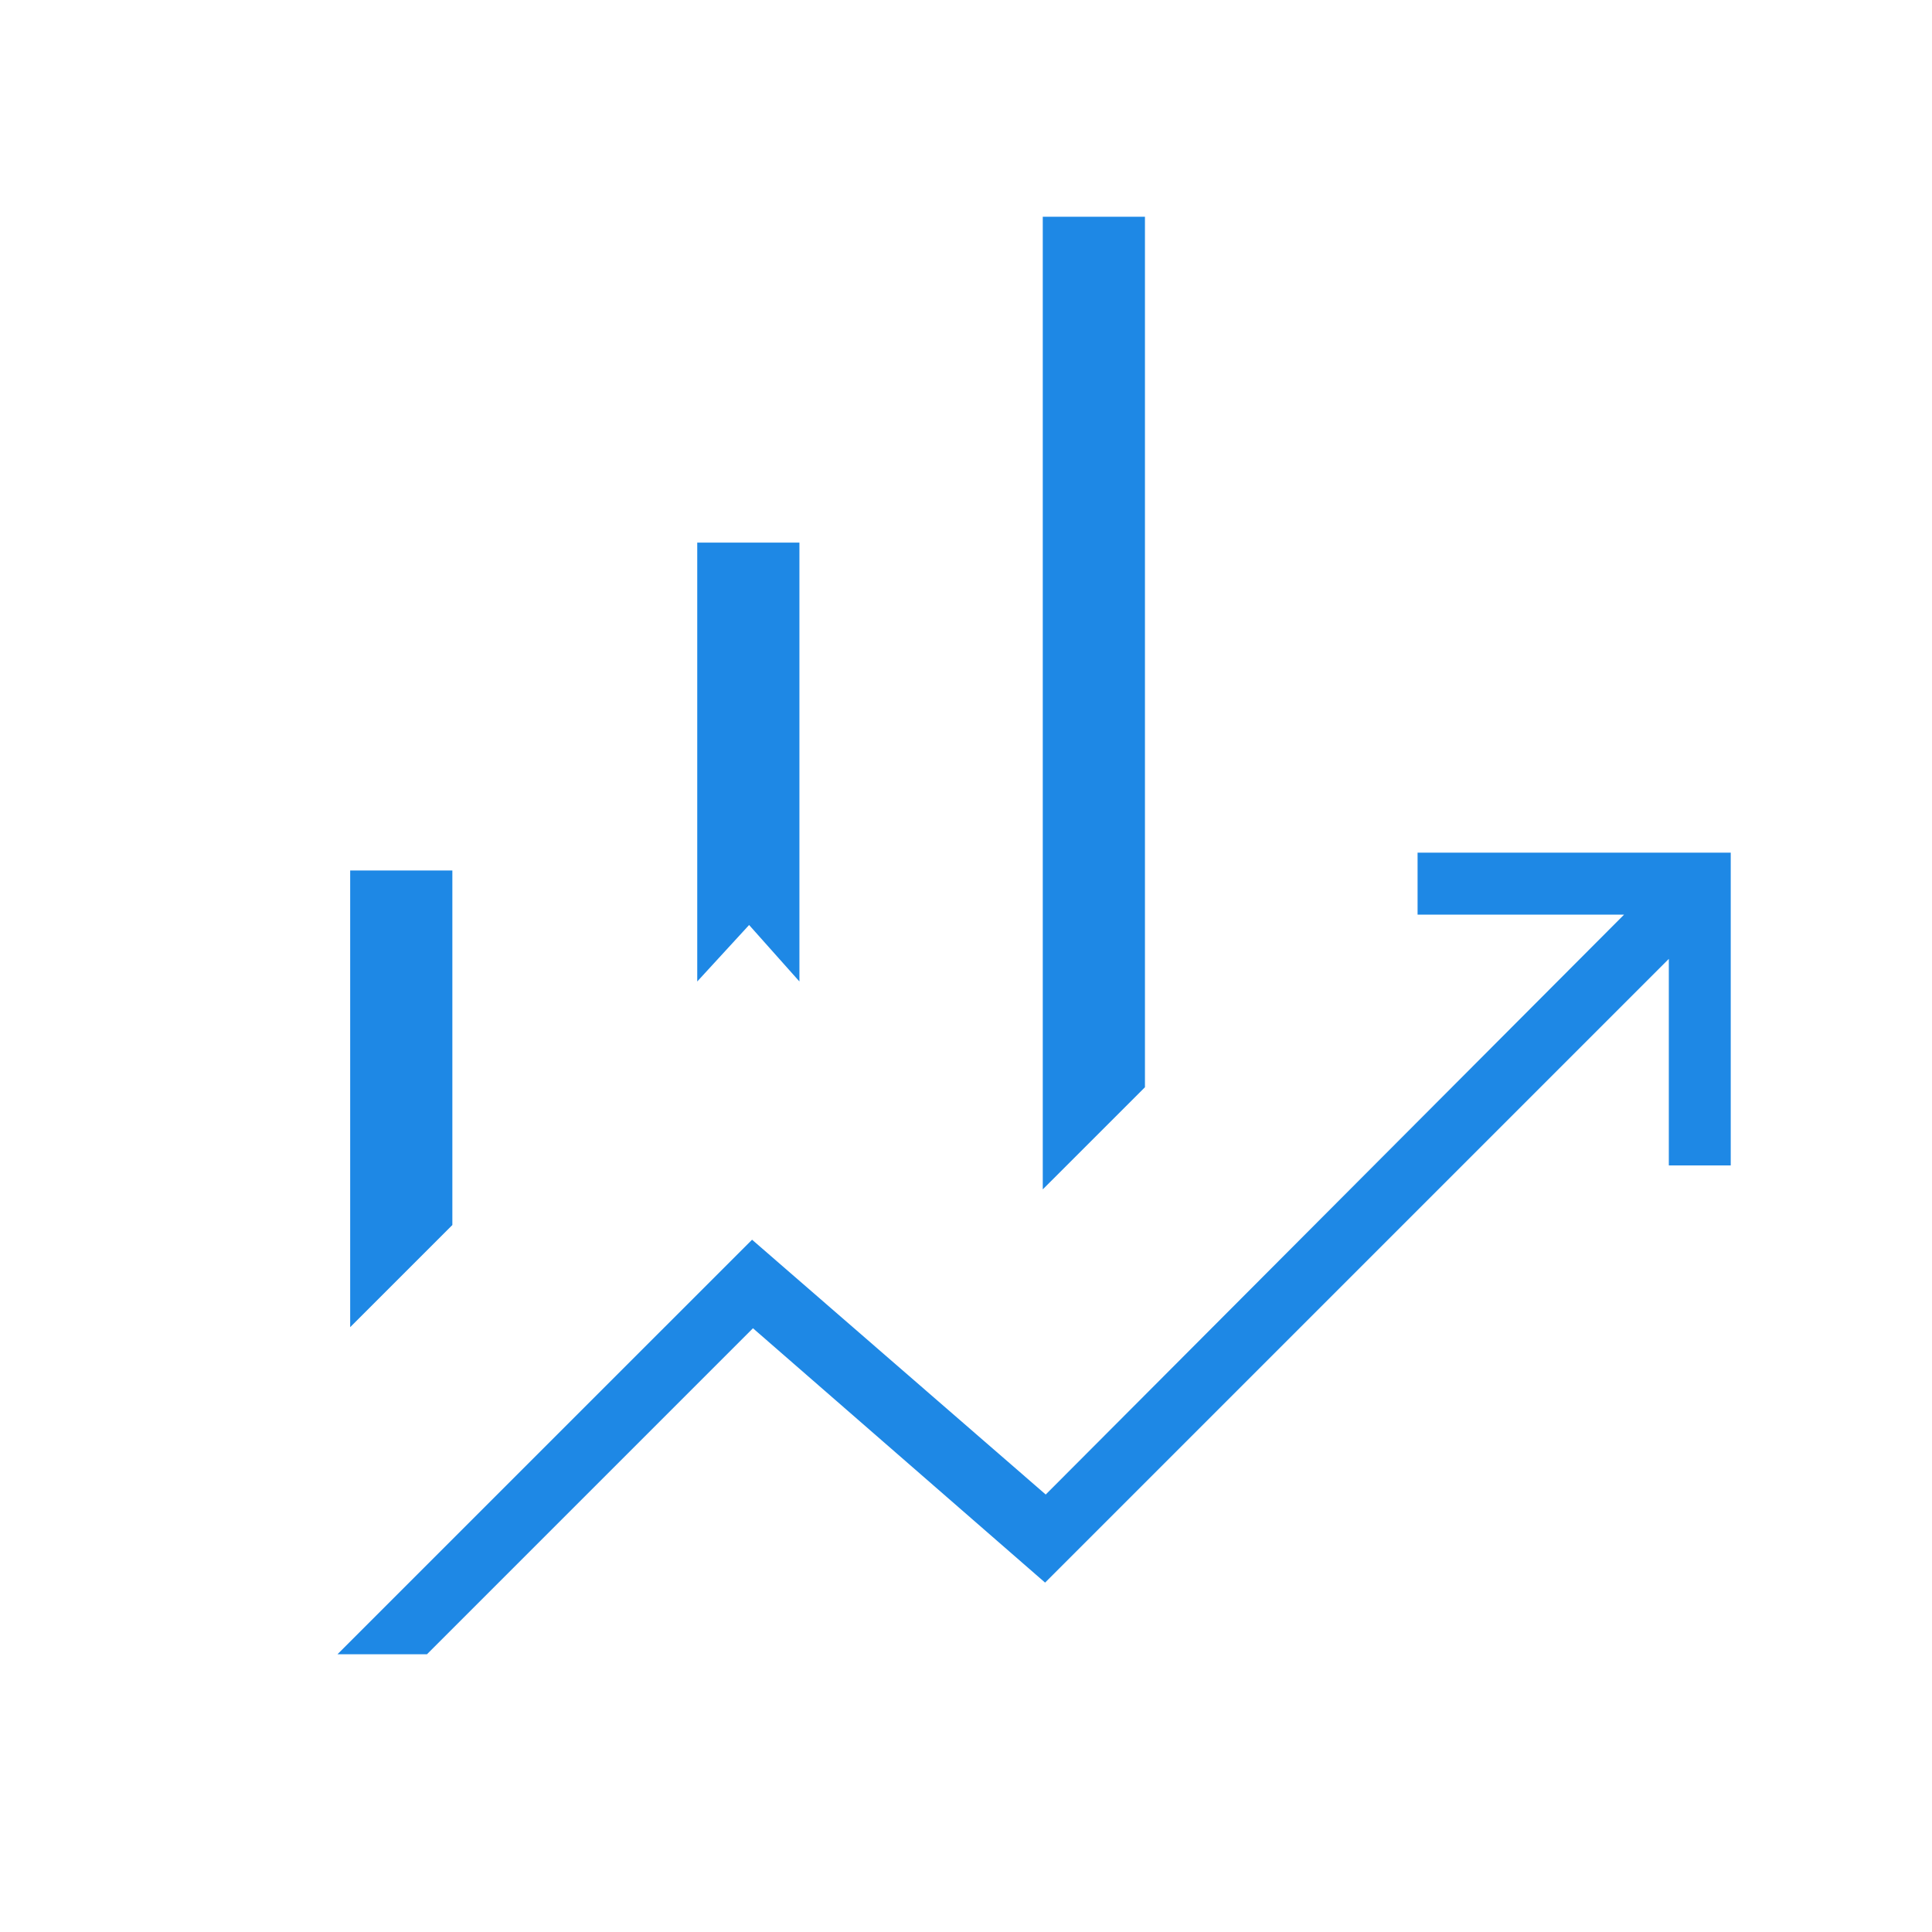 <svg width="64" height="64" viewBox="0 0 64 64" fill="none" xmlns="http://www.w3.org/2000/svg">
<mask id="mask0_9124_342" style="mask-type:alpha" maskUnits="userSpaceOnUse" x="0" y="0" width="64" height="64">
<rect width="64" height="64" fill="#1E88E5"/>
</mask>
<g mask="url(#mask0_9124_342)">
<path d="M23.097 32.513V17.975H26.482V32.513L24.815 30.642L23.097 32.513ZM34.543 39.4V7.18H37.928V36.016L34.543 39.4ZM11.6 43.964V28.836H14.985V40.58L11.6 43.964ZM11.179 54.8L24.913 41.067L34.641 49.508L53.8 30.298H46.959V28.246H57.333V38.606H55.282V31.764L34.62 52.426L24.943 44L14.143 54.8H11.179Z" fill="#1E88E5"/>
</g>
</svg>
